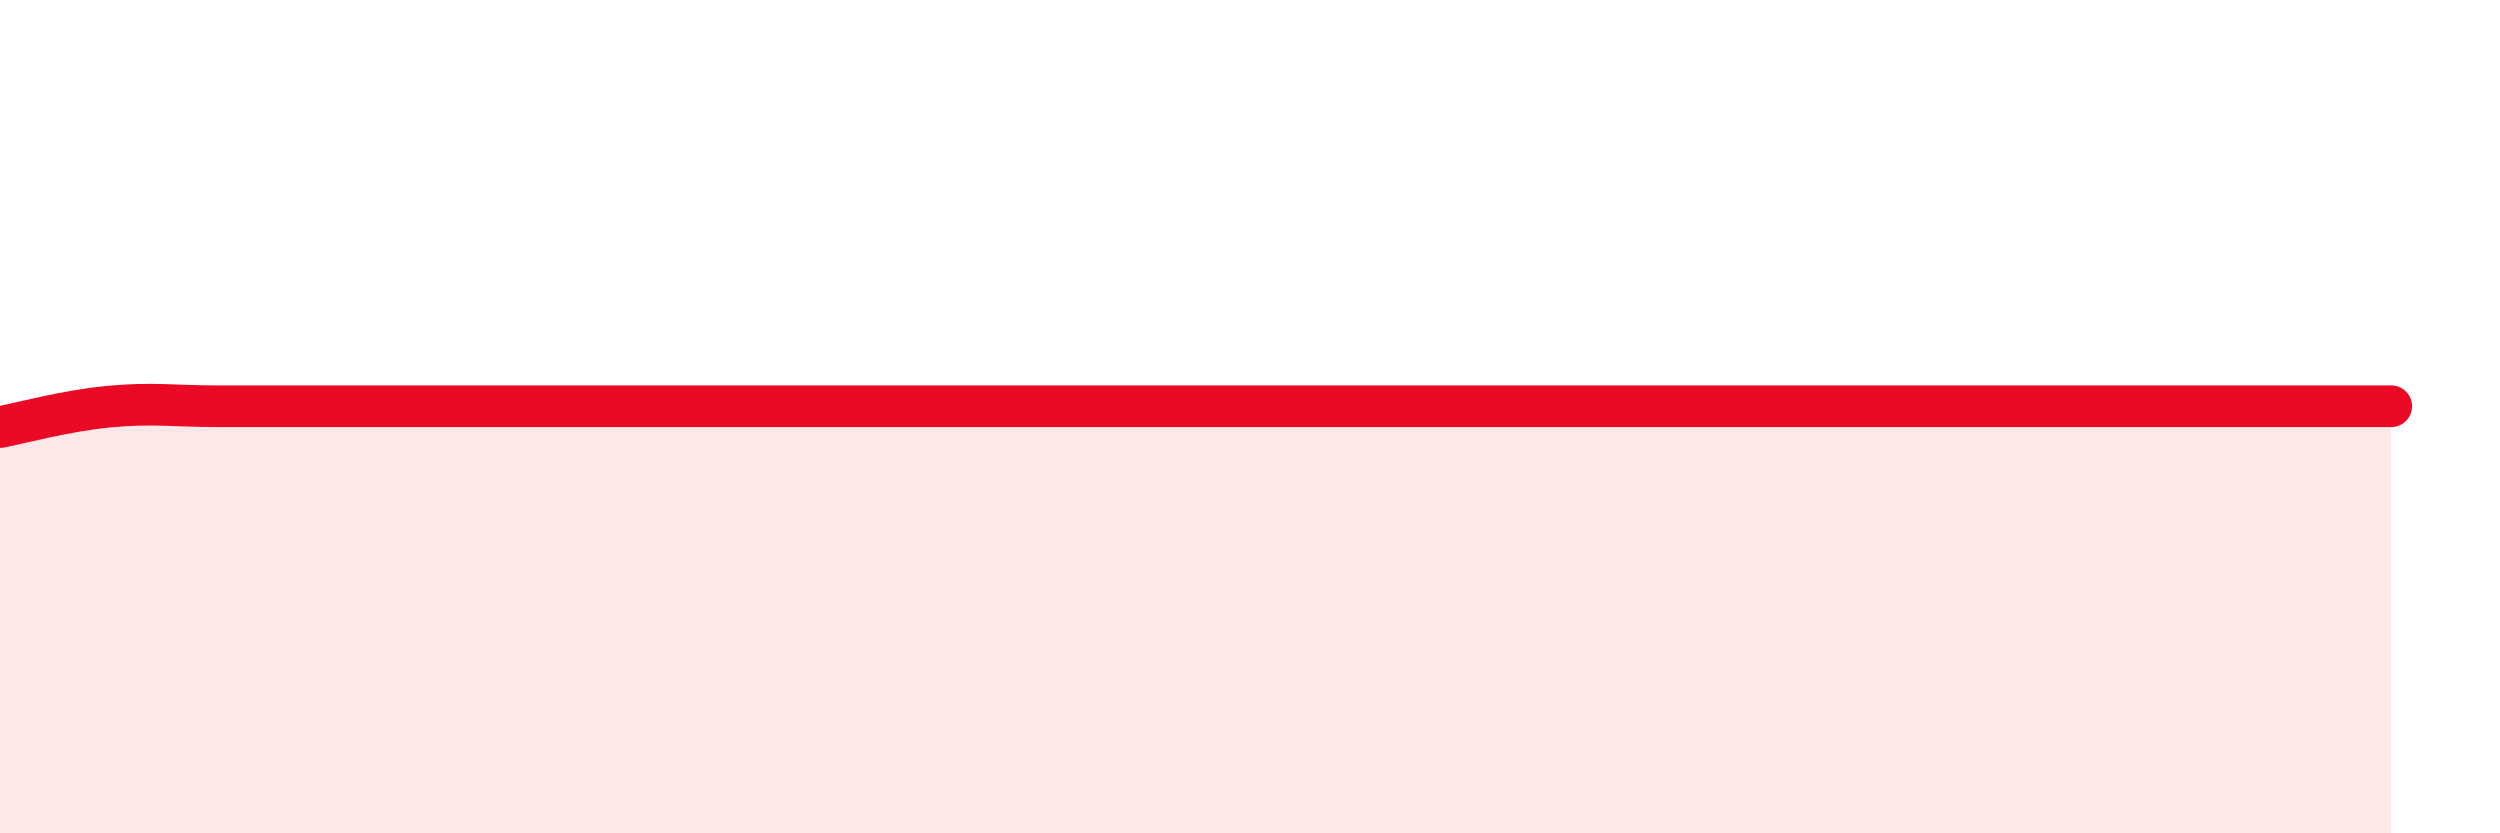 
    <svg width="60" height="20" viewBox="0 0 60 20" xmlns="http://www.w3.org/2000/svg">
      <path
        d="M 0,10.25 C 0.52,10.15 1.57,9.86 2.61,9.76 C 3.65,9.66 4.18,9.75 5.22,9.75 C 6.26,9.75 6.79,9.75 7.83,9.75 C 8.87,9.75 9.39,9.75 10.43,9.75 C 11.47,9.75 12,9.75 13.04,9.75 C 14.08,9.75 14.61,9.75 15.65,9.75 C 16.69,9.75 17.22,9.75 18.26,9.75 C 19.3,9.75 19.83,9.75 20.87,9.75 C 21.91,9.75 22.44,9.75 23.48,9.75 C 24.52,9.75 25.05,9.75 26.09,9.75 C 27.13,9.75 27.66,9.75 28.7,9.75 C 29.74,9.75 30.26,9.75 31.3,9.75 C 32.34,9.75 32.87,9.75 33.91,9.75 C 34.95,9.75 35.48,9.75 36.52,9.75 C 37.56,9.75 38.09,9.75 39.13,9.75 C 40.17,9.75 40.7,9.75 41.74,9.75 C 42.78,9.75 43.31,9.75 44.35,9.75 C 45.39,9.75 45.92,9.75 46.96,9.75 C 48,9.75 48.53,9.75 49.57,9.75 C 50.61,9.75 51.13,9.75 52.17,9.75 C 53.21,9.75 53.74,9.75 54.78,9.75 C 55.82,9.75 56.87,9.75 57.39,9.75L57.39 20L0 20Z"
        fill="#EB0A25"
        opacity="0.1"
        stroke-linecap="round"
        stroke-linejoin="round"
      />
      <path
        d="M 0,10.25 C 0.52,10.15 1.57,9.86 2.61,9.76 C 3.65,9.66 4.18,9.75 5.22,9.75 C 6.26,9.75 6.79,9.75 7.83,9.75 C 8.87,9.75 9.39,9.75 10.43,9.75 C 11.47,9.75 12,9.75 13.04,9.75 C 14.08,9.75 14.61,9.75 15.65,9.75 C 16.69,9.75 17.22,9.75 18.26,9.75 C 19.3,9.75 19.83,9.75 20.87,9.75 C 21.91,9.75 22.44,9.75 23.48,9.75 C 24.52,9.75 25.05,9.75 26.09,9.75 C 27.13,9.75 27.66,9.75 28.7,9.75 C 29.74,9.75 30.26,9.75 31.3,9.75 C 32.34,9.75 32.87,9.75 33.91,9.75 C 34.95,9.75 35.48,9.75 36.52,9.75 C 37.56,9.75 38.09,9.75 39.13,9.75 C 40.17,9.75 40.7,9.75 41.74,9.75 C 42.78,9.75 43.31,9.75 44.35,9.75 C 45.39,9.75 45.92,9.75 46.96,9.75 C 48,9.75 48.53,9.75 49.57,9.75 C 50.61,9.75 51.13,9.75 52.17,9.75 C 53.21,9.75 53.74,9.75 54.78,9.75 C 55.82,9.75 56.87,9.75 57.39,9.75"
        stroke="#EB0A25"
        stroke-width="1"
        fill="none"
        stroke-linecap="round"
        stroke-linejoin="round"
      />
    </svg>
  